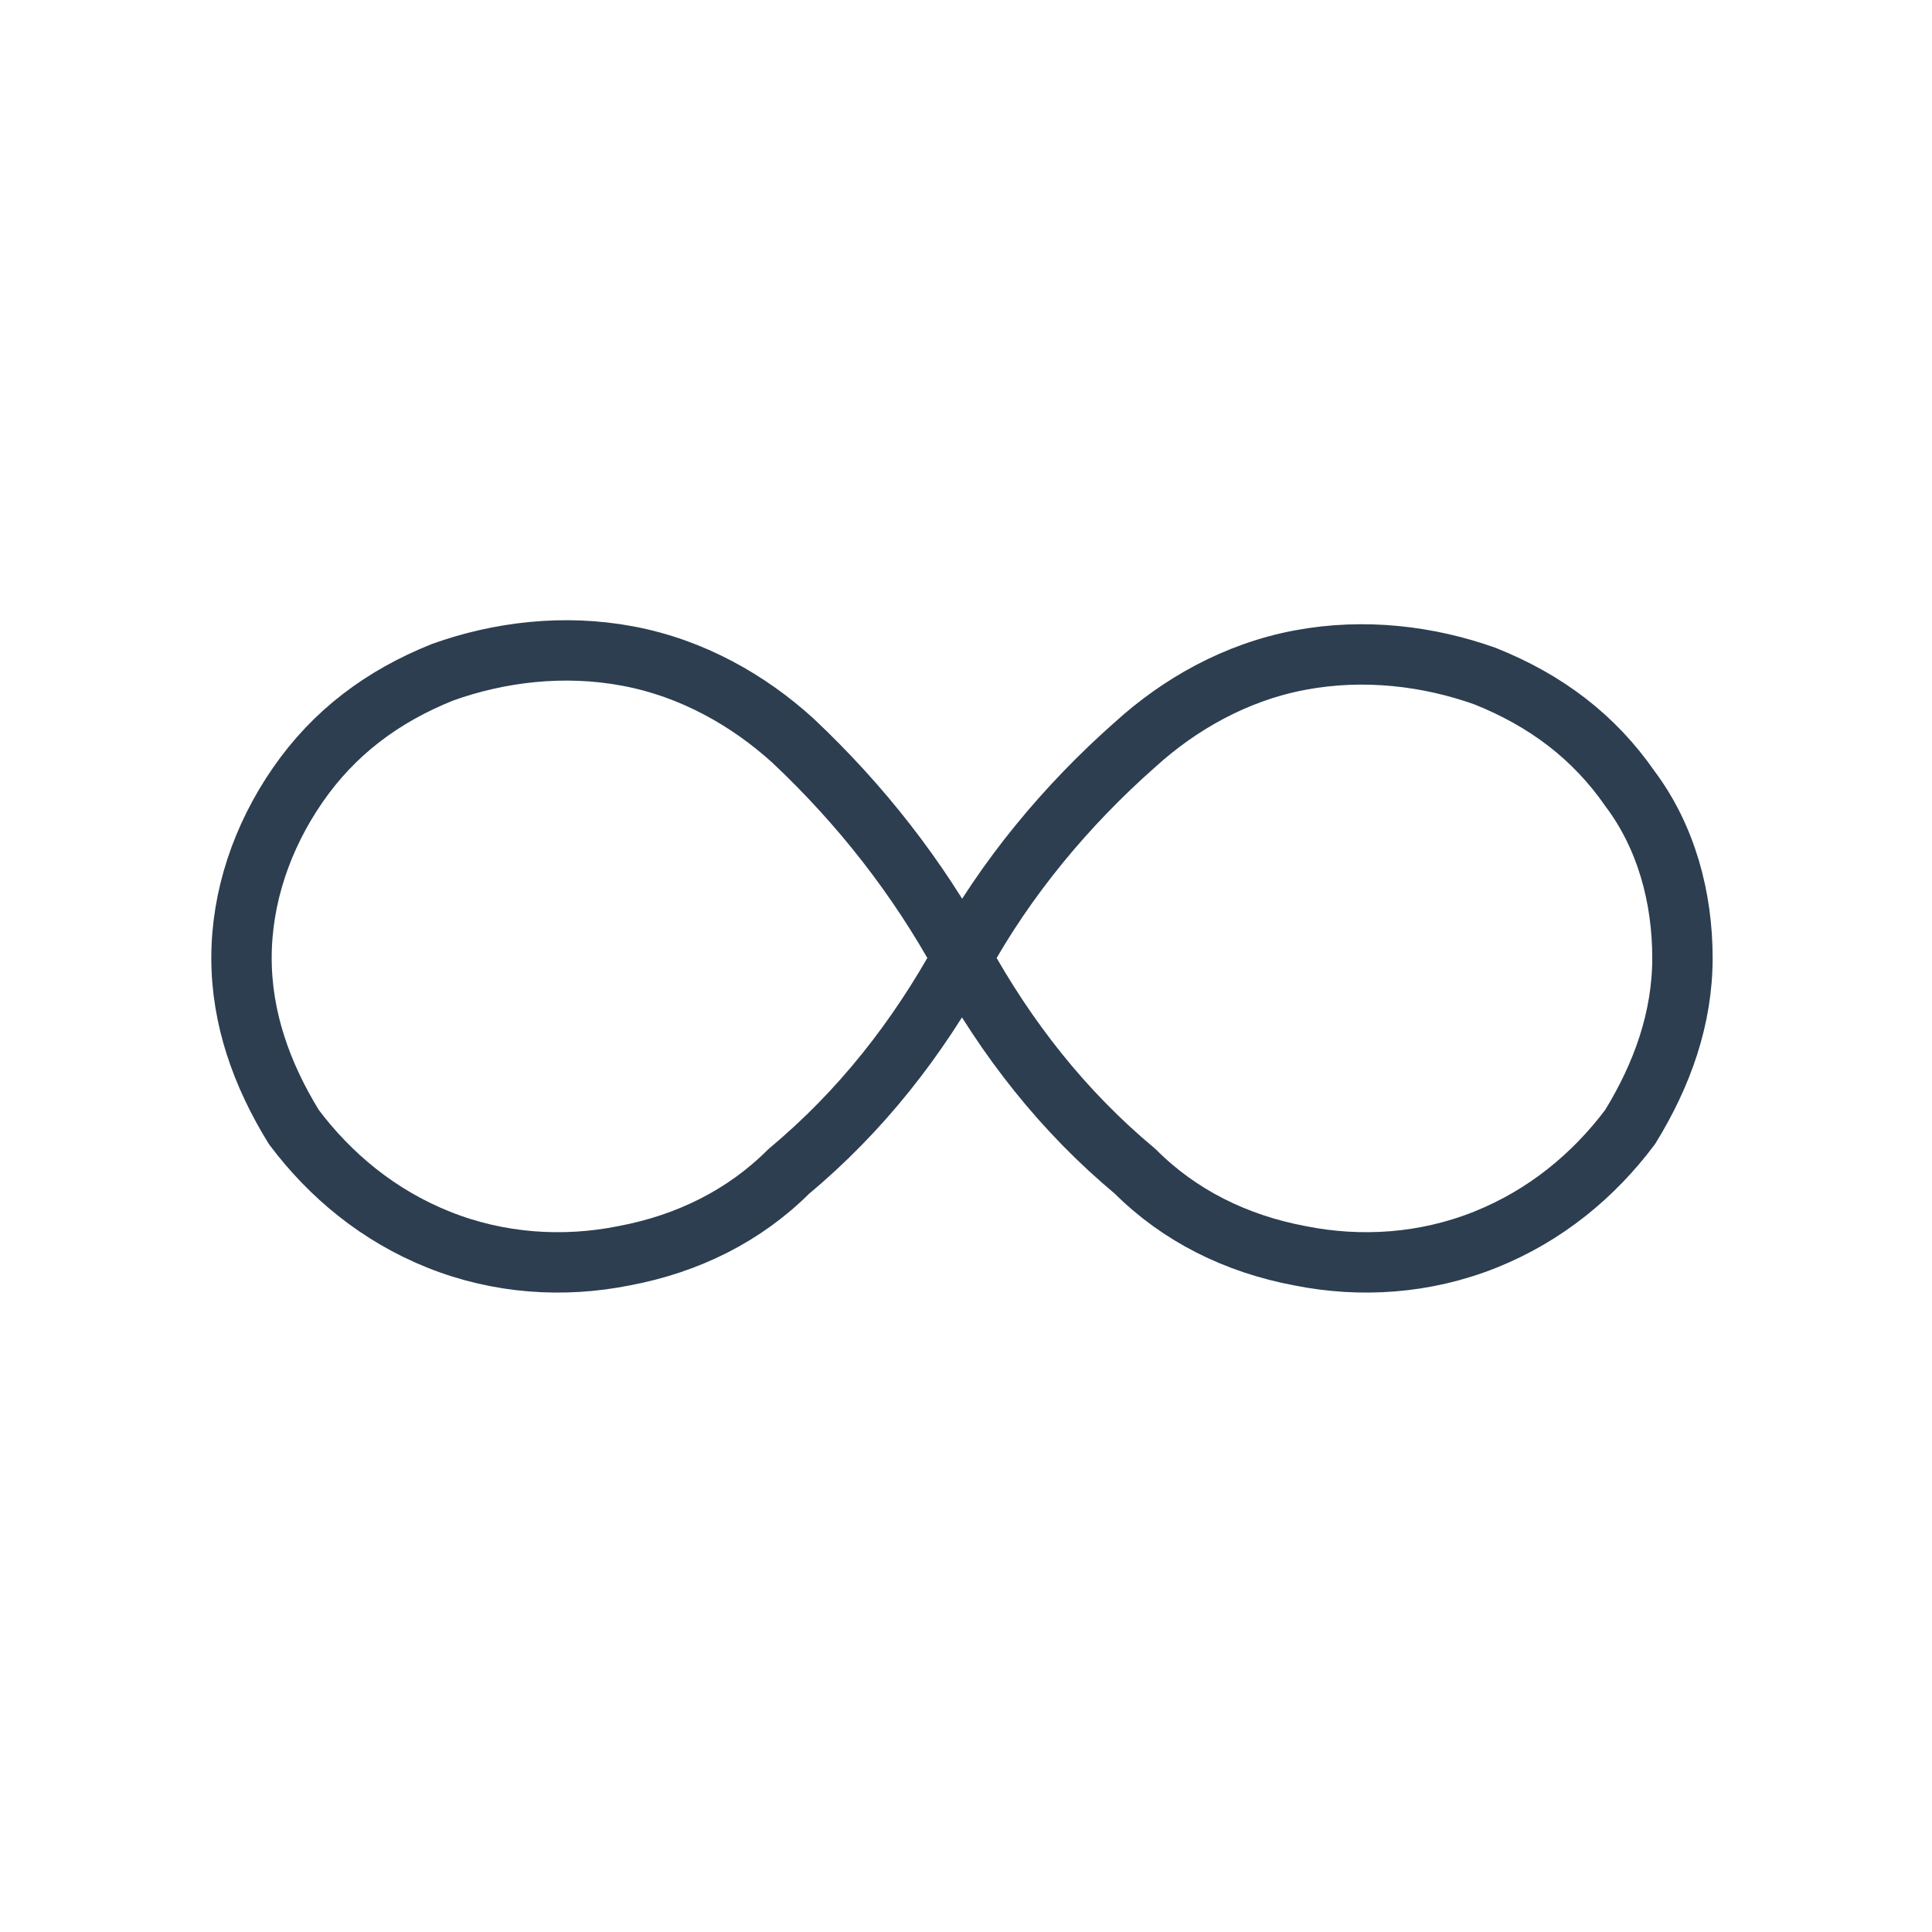 <?xml version="1.0" encoding="utf-8"?>
<svg width="48" height="48" viewBox="0 0 48 48" fill="none" xmlns="http://www.w3.org/2000/svg">>
<style type="text/css">
	.st0{fill:none;stroke:#2C3E50;stroke-width:1.5;stroke-linecap:round;stroke-linejoin:round;}
</style>
<path class="st0" d="M19.7,18.4c-1.1-1-2.5-1.8-4.1-2.1s-3.2-0.1-4.6,0.4c-1.5,0.6-2.7,1.5-3.6,2.8C6.5,20.8,6,22.3,6,23.8
	s0.5,2.9,1.3,4.2c0.9,1.2,2.1,2.2,3.6,2.8c1.5,0.6,3.1,0.7,4.6,0.4c1.6-0.3,3-1,4.1-2.1c1.8-1.5,3.2-3.3,4.3-5.3s2.6-3.8,4.3-5.3
	c1.1-1,2.5-1.8,4.1-2.1s3.2-0.1,4.6,0.4c1.5,0.6,2.7,1.5,3.6,2.8c0.9,1.2,1.3,2.7,1.3,4.2s-0.5,2.9-1.3,4.2
	c-0.9,1.2-2.1,2.2-3.6,2.8c-1.5,0.6-3.1,0.7-4.6,0.4c-1.6-0.3-3-1-4.1-2.1c-1.8-1.5-3.2-3.3-4.3-5.3S21.4,20,19.7,18.4"/>
</svg>
